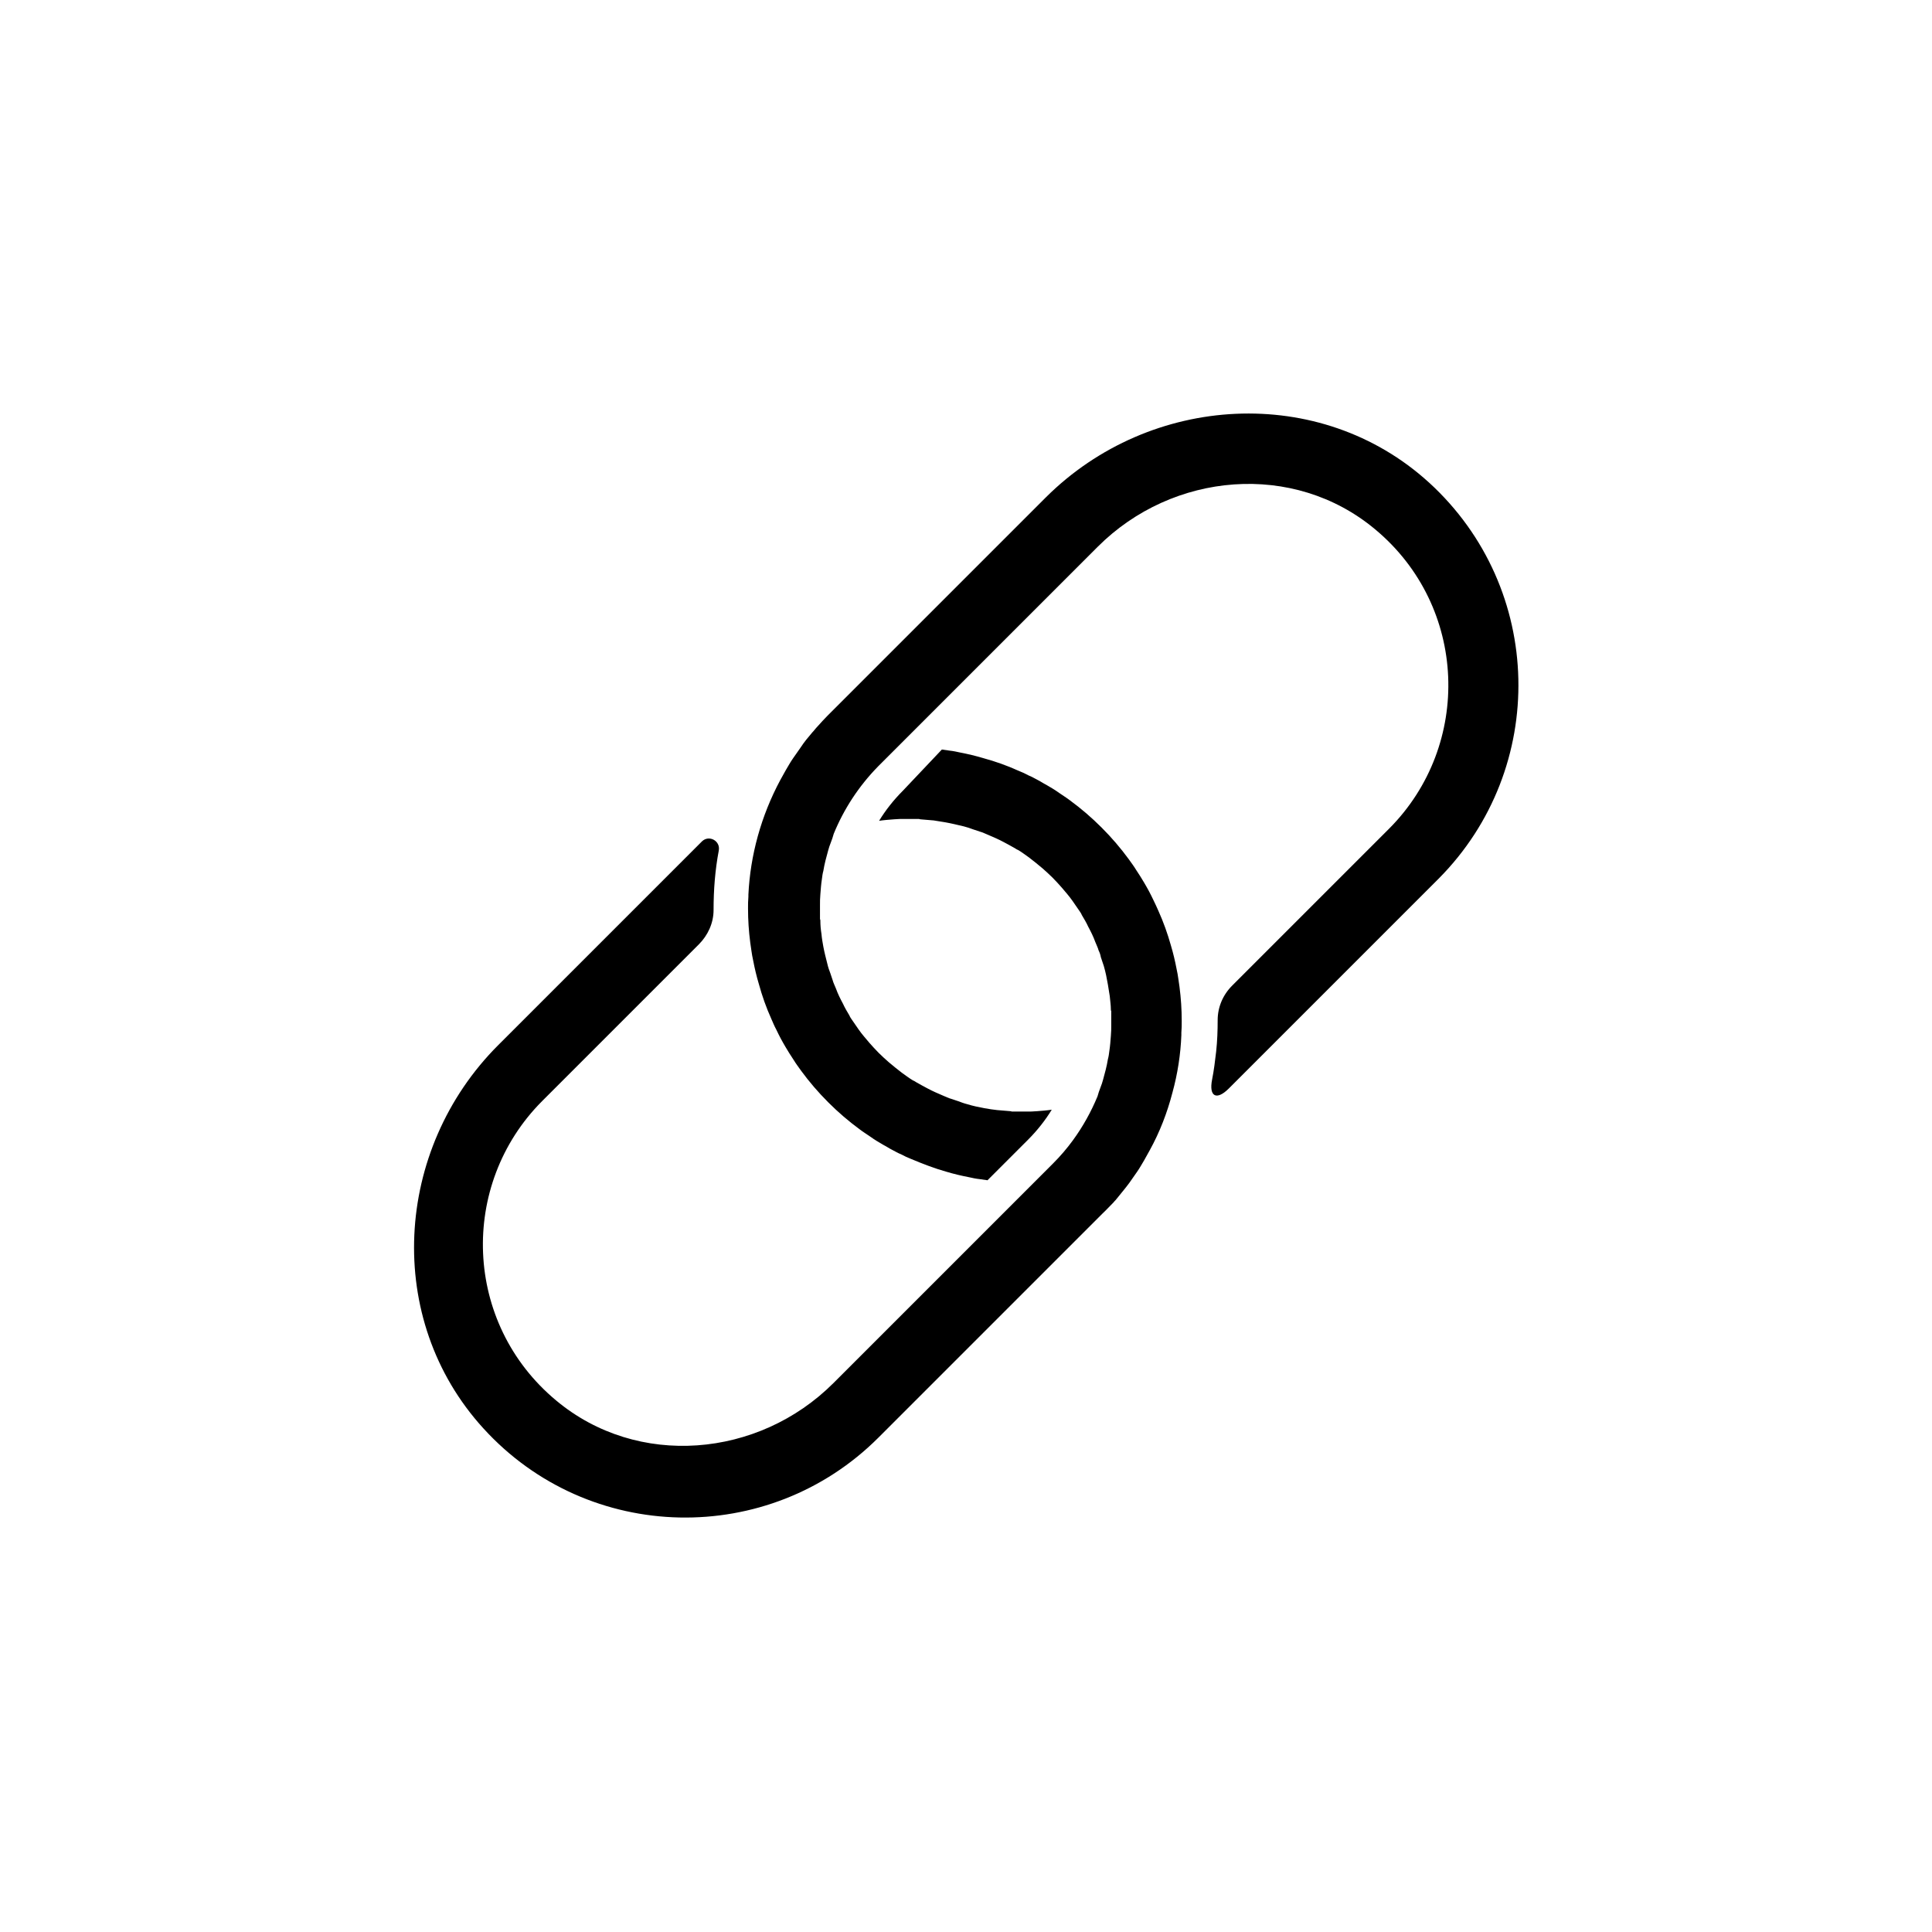 <?xml version="1.0" encoding="UTF-8"?>
<!-- Uploaded to: SVG Repo, www.svgrepo.com, Generator: SVG Repo Mixer Tools -->
<svg fill="#000000" width="800px" height="800px" version="1.1" viewBox="144 144 512 512" xmlns="http://www.w3.org/2000/svg">
 <path d="m439.16 462.58c0.195-0.297 0.492-0.492 0.688-0.789 1.18-1.477 2.363-2.856 3.445-4.328 0.688-0.984 1.379-1.969 2.066-2.953s1.277-2.066 1.871-3.051c0.492-0.887 0.984-1.77 1.477-2.656 2.656-4.82 4.625-9.938 6.004-15.254 1.379-5.019 2.164-10.137 2.363-15.254l-0.004-0.586c0.098-1.082 0.098-2.066 0.098-3.148 0-3.051-0.195-6.004-0.59-9.055-0.098-0.688-0.195-1.379-0.297-2.066-0.098-0.887-0.297-1.77-0.492-2.754-0.395-2.066-0.887-4.133-1.477-6.102-0.887-3.148-1.969-6.199-3.344-9.25-0.395-0.887-0.789-1.77-1.277-2.754-0.395-0.789-0.789-1.672-1.18-2.363-0.395-0.688-0.789-1.477-1.277-2.262-0.688-1.18-1.379-2.262-2.164-3.445-0.59-0.984-1.277-1.871-1.969-2.856-2.164-2.953-4.527-5.707-7.184-8.363s-5.41-5.019-8.363-7.184c-0.887-0.688-1.871-1.277-2.856-1.969-1.082-0.789-2.262-1.477-3.445-2.164-0.789-0.395-1.477-0.887-2.262-1.277-0.789-0.395-1.574-0.887-2.363-1.18-0.887-0.492-1.77-0.887-2.754-1.277-3.051-1.379-6.102-2.461-9.348-3.344-1.969-0.59-4.035-1.082-6.102-1.477-0.887-0.195-1.77-0.395-2.754-0.492-0.688-0.098-1.379-0.195-2.066-0.297l-10.336 10.922c-2.461 2.461-4.625 5.215-6.297 7.969 1.277-0.195 2.656-0.297 3.938-0.395 0.984-0.098 1.871-0.098 2.856-0.098h3.738c0.098 0 0.297 0.098 0.395 0.098 1.18 0.098 2.363 0.195 3.543 0.297 0.984 0.195 2.066 0.297 3.051 0.492 1.672 0.297 3.246 0.688 4.922 1.082 0.789 0.195 1.672 0.492 2.461 0.789 0.59 0.195 1.18 0.395 1.77 0.59 0.789 0.195 1.477 0.59 2.262 0.887 1.379 0.59 2.754 1.18 4.035 1.871 0.984 0.492 1.969 1.082 3.051 1.672 0.297 0.195 0.59 0.395 0.887 0.492 0.984 0.59 1.871 1.277 2.856 1.969 1.18 0.887 2.363 1.871 3.543 2.856 0.887 0.789 1.77 1.574 2.656 2.461 0.887 0.887 1.672 1.77 2.461 2.656 0.984 1.18 1.969 2.262 2.856 3.543 0.688 0.984 1.277 1.871 1.969 2.856 0.195 0.297 0.395 0.59 0.492 0.887 0.59 0.984 1.18 1.969 1.672 3.051 0.688 1.277 1.379 2.656 1.871 4.035 0.297 0.789 0.688 1.477 0.887 2.262 0.297 0.59 0.492 1.18 0.59 1.77 0.297 0.789 0.492 1.574 0.789 2.363 0.492 1.672 0.789 3.246 1.082 4.922 0.195 0.984 0.297 2.066 0.492 3.051 0.098 1.18 0.297 2.363 0.297 3.543 0 0.098 0 0.297 0.098 0.395v3.738c0 0.887 0 1.871-0.098 2.856-0.098 1.277-0.195 2.656-0.395 3.938-0.098 0.789-0.195 1.574-0.395 2.262-0.297 1.871-0.789 3.641-1.277 5.41-0.195 0.688-0.395 1.379-0.688 2.066-0.297 0.789-0.59 1.574-0.789 2.363-1.672 4.035-3.836 7.969-6.496 11.609-1.574 2.164-3.344 4.231-5.312 6.199l-58.156 58.156c-19.875 19.875-51.957 22.633-73.504 4.625-24.602-20.469-25.781-57.172-3.738-79.312l41.523-41.523c2.461-2.461 3.938-5.707 3.938-9.152 0-5.312 0.395-10.527 1.379-15.742 0.492-2.559-2.559-4.231-4.43-2.461l-54.023 54.023c-27.652 27.652-30.309 72.621-3.938 101.55 27.945 30.699 75.668 31.488 104.7 2.461l59.434-59.434c0.871-0.805 1.855-1.887 2.938-2.969zm83.543-190.7c-28.832-26.273-73.898-23.617-101.55 3.938l-57.859 57.859c-0.887 0.887-1.77 1.871-2.656 2.856-0.492 0.492-0.887 1.082-1.379 1.574-1.082 1.277-2.164 2.559-3.051 3.938-0.688 0.984-1.379 1.969-2.066 2.953s-1.277 2.066-1.871 3.051c-0.492 0.887-0.984 1.77-1.477 2.656-5.117 9.543-7.969 19.977-8.461 30.406v0.492c-0.098 1.082-0.098 2.066-0.098 3.148 0 3.051 0.195 6.004 0.59 9.055 0.098 0.688 0.195 1.379 0.297 2.066 0.098 0.887 0.297 1.77 0.492 2.754 0.395 2.066 0.887 4.133 1.477 6.102 0.887 3.246 1.969 6.297 3.344 9.348 0.395 0.887 0.789 1.871 1.277 2.754 0.395 0.789 0.789 1.672 1.18 2.363 0.395 0.688 0.789 1.477 1.277 2.262 0.688 1.18 1.379 2.262 2.164 3.445 0.59 0.984 1.277 1.871 1.969 2.856 2.164 2.953 4.527 5.707 7.184 8.363s5.41 5.019 8.363 7.184c0.887 0.688 1.871 1.277 2.856 1.969 1.082 0.789 2.262 1.477 3.445 2.164 0.789 0.395 1.477 0.887 2.262 1.277 0.789 0.395 1.574 0.887 2.363 1.18 0.887 0.492 1.77 0.887 2.754 1.277 3.051 1.277 6.102 2.461 9.25 3.344 1.969 0.59 4.035 1.082 6.102 1.477 0.887 0.195 1.77 0.395 2.754 0.492 0.688 0.098 1.379 0.195 2.066 0.297l10.727-10.727c2.461-2.461 4.625-5.215 6.297-7.969-1.277 0.195-2.656 0.297-3.938 0.395-0.984 0.098-1.871 0.098-2.856 0.098h-3.738c-0.098 0-0.297-0.098-0.395-0.098-1.18-0.098-2.363-0.195-3.543-0.297-1.082-0.098-2.164-0.297-3.344-0.492-1.574-0.297-3.051-0.59-4.625-1.082-0.789-0.195-1.574-0.492-2.363-0.789-0.59-0.195-1.18-0.395-1.77-0.59-0.789-0.195-1.477-0.59-2.262-0.887-1.379-0.59-2.754-1.18-4.035-1.871-0.984-0.492-1.969-1.082-3.051-1.672-0.297-0.195-0.59-0.395-0.887-0.492-0.984-0.59-1.871-1.277-2.856-1.969-1.18-0.887-2.363-1.871-3.543-2.856-0.887-0.789-1.77-1.574-2.656-2.461-0.887-0.887-1.672-1.77-2.461-2.656-0.984-1.18-1.969-2.262-2.856-3.543-0.688-0.984-1.277-1.871-1.969-2.856-0.195-0.297-0.395-0.59-0.492-0.887-0.59-0.984-1.18-1.969-1.672-3.051-0.688-1.277-1.379-2.656-1.871-4.035-0.297-0.789-0.688-1.477-0.887-2.262-0.195-0.59-0.395-1.18-0.59-1.77-0.297-0.789-0.59-1.574-0.789-2.461-0.395-1.574-0.789-3.051-1.082-4.625-0.195-1.082-0.395-2.164-0.492-3.344-0.195-1.18-0.297-2.363-0.297-3.543 0-0.098 0-0.297-0.098-0.395v-3.738c0-0.887 0-1.871 0.098-2.856 0.098-1.277 0.195-2.656 0.395-3.938 0.098-0.789 0.195-1.574 0.395-2.262 0.297-1.871 0.789-3.641 1.277-5.41 0.195-0.688 0.395-1.379 0.688-2.066 0.297-0.789 0.59-1.574 0.789-2.363 2.656-6.496 6.594-12.594 11.809-17.91l58.156-58.156c19.875-19.875 51.957-22.633 73.504-4.625 24.602 20.469 25.781 57.172 3.738 79.312l-41.625 41.625c-2.461 2.461-3.836 5.707-3.836 9.152 0 2.754-0.098 5.512-0.395 8.266-0.297 2.559-0.59 5.019-1.082 7.477-0.887 4.527 1.18 5.609 4.43 2.363l55.598-55.598c29.043-29.223 28.16-76.945-2.543-104.99z"/>
</svg>